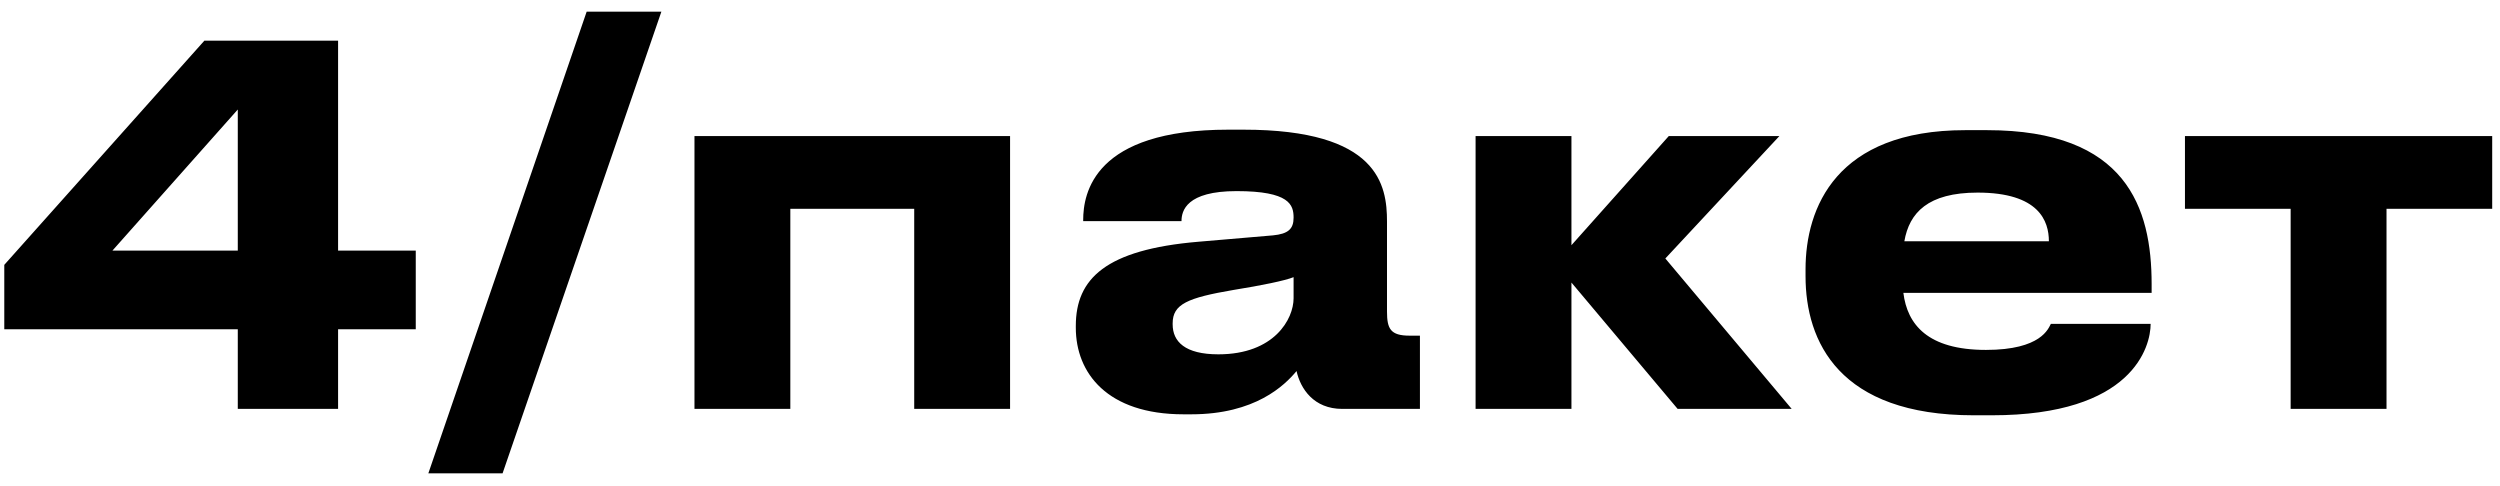 <?xml version="1.0" encoding="UTF-8"?> <svg xmlns="http://www.w3.org/2000/svg" width="175" height="34" viewBox="0 0 175 34" fill="none"><path d="M0.3 23.048V18.54L14.305 2.848H23.666V17.542H29.103V23.048H23.666V28.623H16.645V23.048H0.3ZM16.645 17.542V7.666L7.87 17.542H16.645ZM46.296 0.818L35.181 33.131H29.985L41.066 0.818H46.296ZM48.613 28.623V9.524H70.705V28.623H63.995V14.617H55.323V28.623H48.613ZM85.286 24.803C89.209 24.803 90.551 22.326 90.551 20.88V19.401C89.966 19.642 88.28 19.986 86.353 20.295C83.118 20.846 82.086 21.293 82.086 22.635V22.704C82.086 23.909 82.946 24.803 85.286 24.803ZM90.758 25.973C89.932 26.971 87.867 29.002 83.394 29.002H82.843C77.509 29.002 75.307 26.111 75.307 22.945V22.807C75.307 19.504 77.406 17.474 83.875 16.923L89.106 16.476C90.173 16.372 90.551 16.028 90.551 15.237C90.551 14.342 90.276 13.378 86.559 13.378C83.049 13.378 82.705 14.755 82.705 15.478H75.823V15.409C75.823 13.516 76.58 9.077 85.975 9.077H87.041C96.505 9.077 97.09 12.966 97.09 15.512V21.809C97.09 23.014 97.331 23.496 98.673 23.496H99.395V28.623H93.958C91.962 28.623 91.033 27.212 90.758 25.973ZM117.434 28.623L110.001 19.779V28.623H103.291V9.524H110.001V17.164L116.815 9.524H124.558L116.574 18.093L125.418 28.623H117.434ZM138.432 13.482C134.957 13.482 133.649 14.893 133.305 16.889H143.422C143.422 15.478 142.734 13.482 138.432 13.482ZM143.56 22.67H150.545C150.545 24.253 149.307 29.07 139.43 29.07H138.157C128.728 29.07 126.388 23.909 126.388 19.332V18.85C126.388 14.549 128.522 9.111 137.572 9.111H139.086C148.859 9.111 150.614 14.549 150.614 19.882V20.502H133.236C133.511 22.704 134.922 24.494 139.017 24.494C142.906 24.494 143.388 22.979 143.56 22.67ZM160.345 28.623V14.617H152.947V9.524H174.454V14.617H167.056V28.623H160.345Z" fill="black"></path></svg> 
